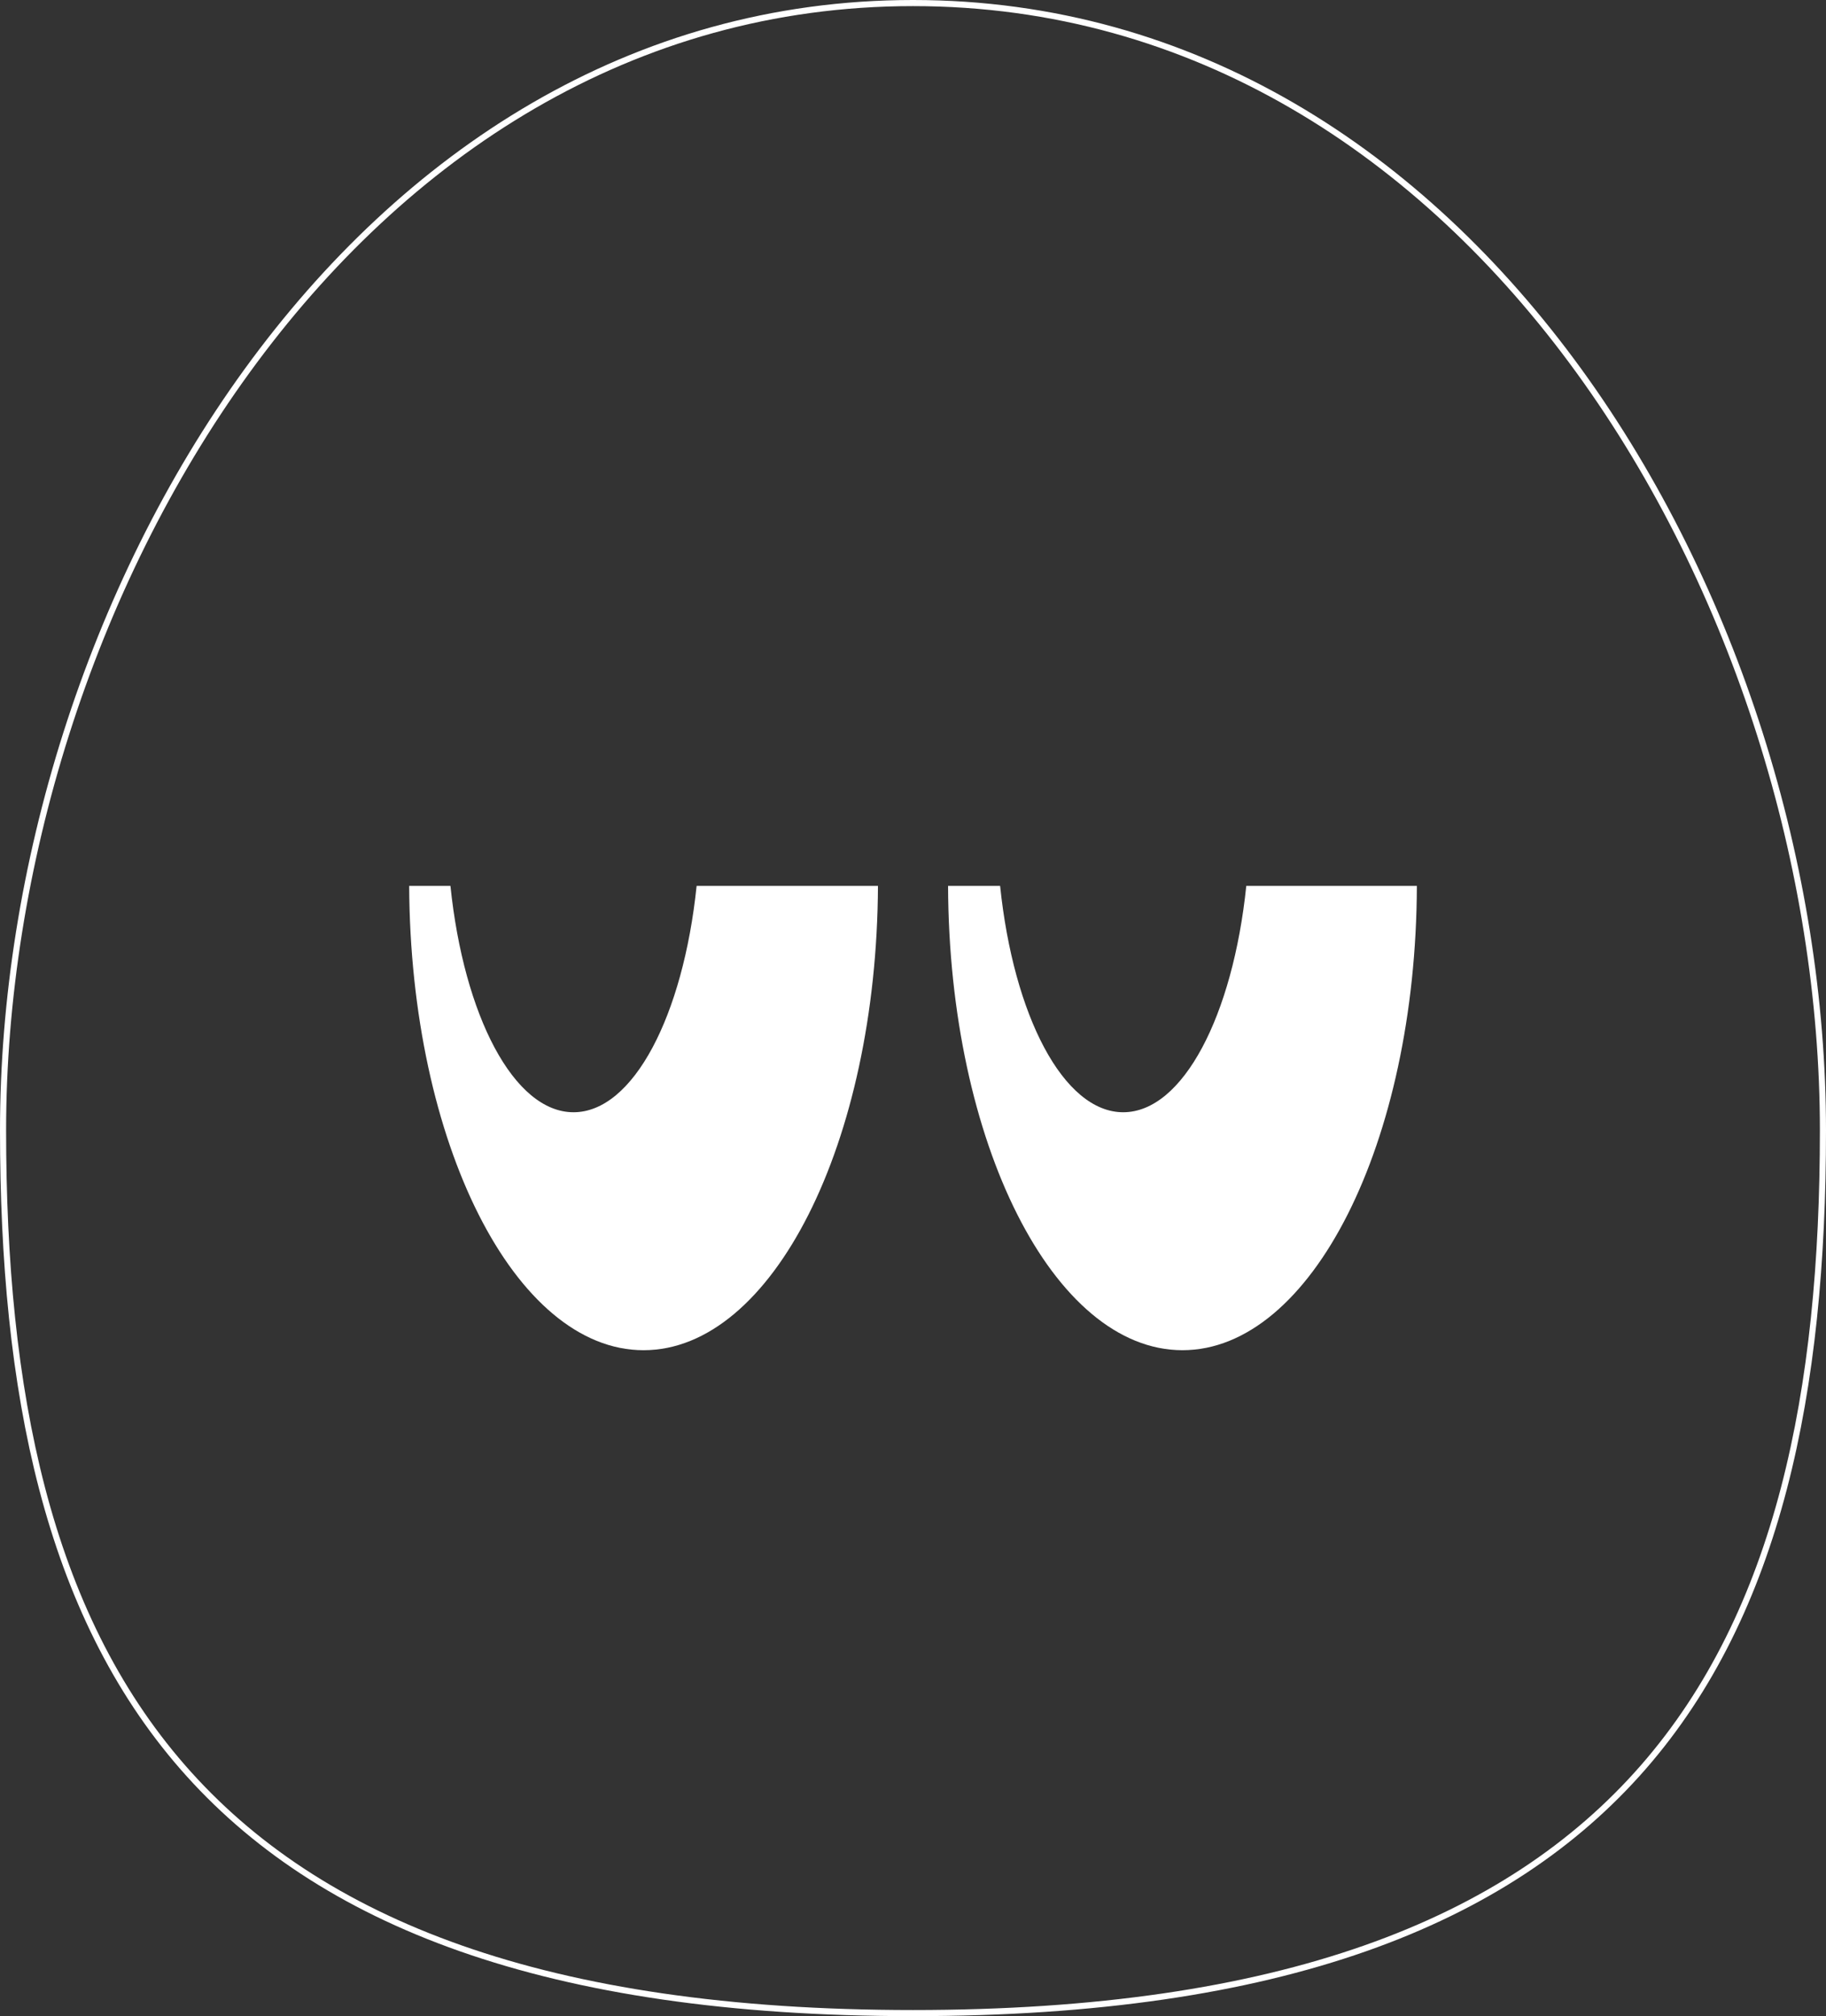 <?xml version="1.0" encoding="UTF-8"?> <svg xmlns="http://www.w3.org/2000/svg" width="299" height="330" viewBox="0 0 299 330" fill="none"><rect x="0" y="0" width="299" height="330" fill="#333333" stroke="none"/><path d="M298.5 185C298.5 227.765 291.252 263.862 269.061 289.273C246.882 314.669 209.677 329.5 149.5 329.5C89.323 329.5 52.118 314.669 29.939 289.273C7.748 263.862 0.5 227.765 0.5 185C0.5 142.299 14.719 96.153 40.467 60.692C66.211 25.237 103.449 0.5 149.5 0.5C195.551 0.5 232.789 25.237 258.533 60.692C284.281 96.153 298.5 142.299 298.5 185Z" stroke="white"></path><path fill-rule="evenodd" clip-rule="evenodd" d="M73.757 145C75.957 166.261 84.147 182.052 93.912 182.052C103.678 182.052 111.868 166.261 114.068 145H143.763C143.571 187.04 126.46 221.001 105.382 221.001C84.303 221.001 67.192 187.04 67 145H73.757Z" fill="white"></path><path fill-rule="evenodd" clip-rule="evenodd" d="M163.764 145C165.964 166.261 174.153 182.052 183.919 182.052C193.685 182.052 201.874 166.261 204.074 145H232.007C231.872 187.02 214.739 221 193.625 221C172.51 221 155.377 187.02 155.242 145H163.764Z" fill="white"></path></svg> 